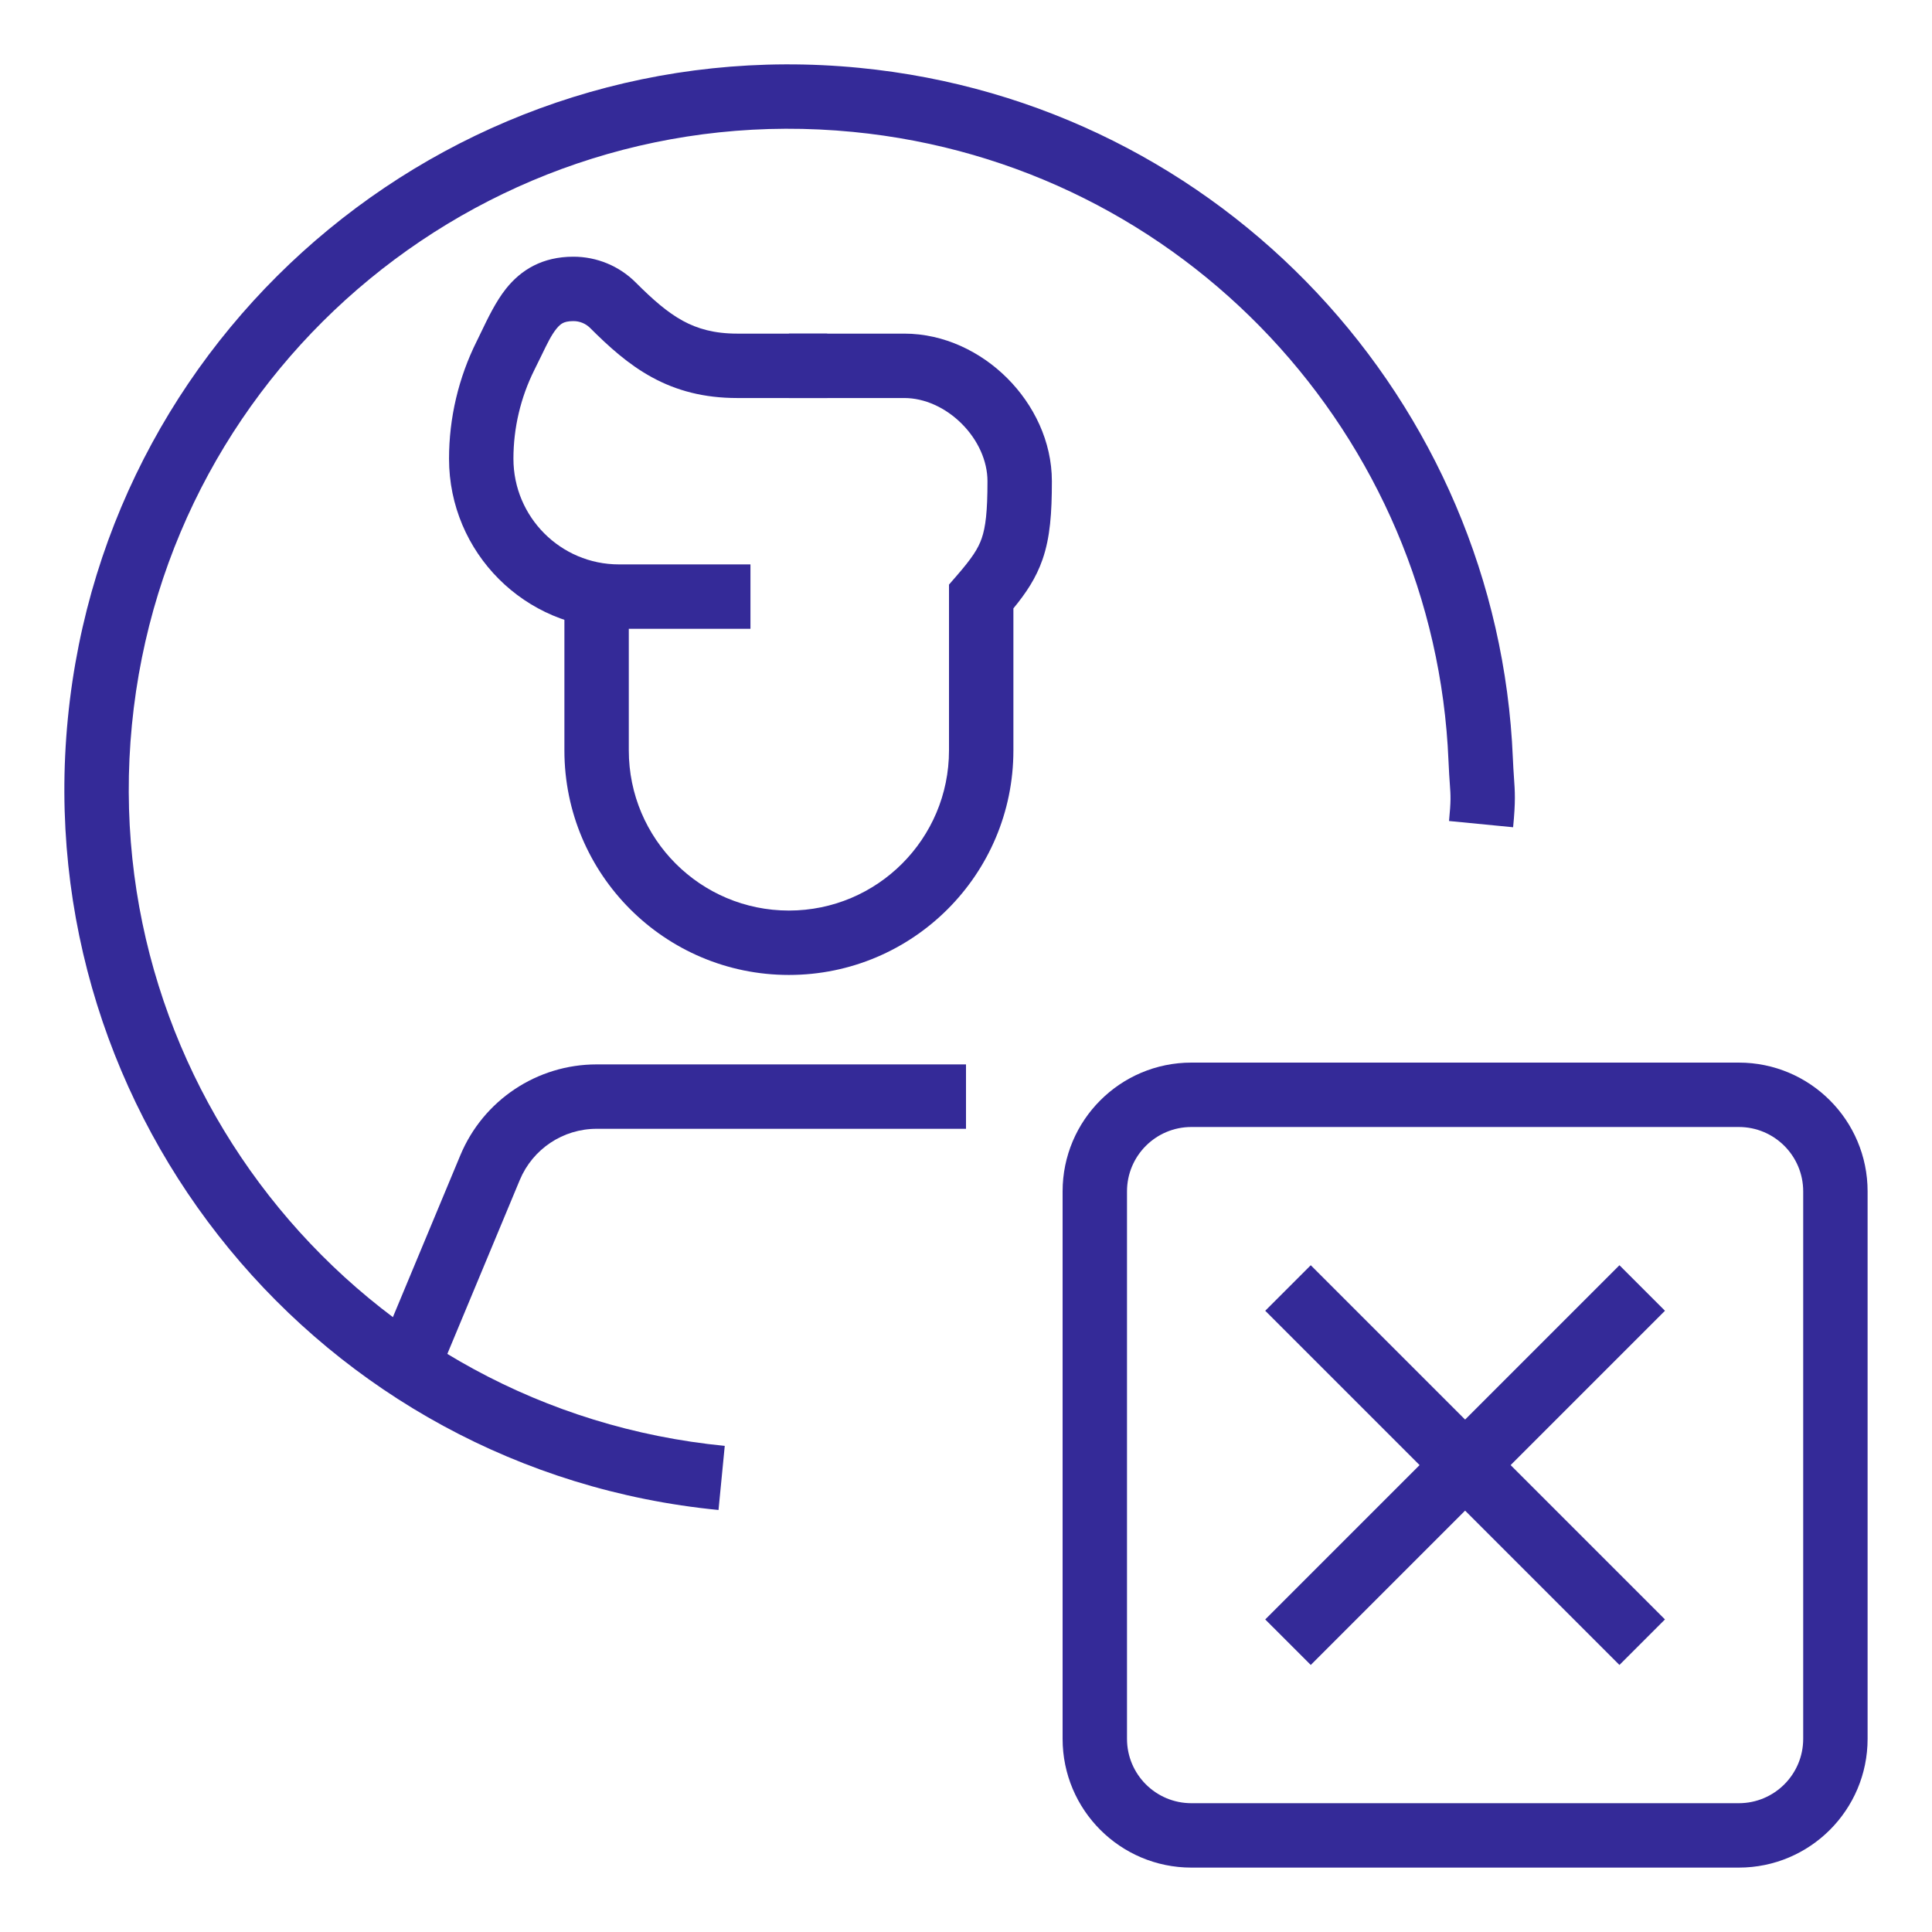 <svg width="60" height="60" viewBox="0 0 60 60" fill="none" xmlns="http://www.w3.org/2000/svg">
<g clip-path="url(#clip0_5153_51509)">
<path fill-rule="evenodd" clip-rule="evenodd" d="M26.492 4.097C15.224 2.997 5.197 11.24 4.097 22.508C2.997 33.776 11.24 43.803 22.508 44.903L22.314 46.894C9.946 45.686 0.899 34.681 2.107 22.314C3.314 9.946 14.319 0.899 26.686 2.107C37.995 3.21 46.525 12.504 46.983 23.542C46.993 23.785 47.006 23.973 47.017 24.14C47.049 24.589 47.07 24.885 46.991 25.691L45.001 25.497C45.062 24.863 45.053 24.727 45.026 24.352C45.014 24.181 44.998 23.962 44.984 23.625C44.568 13.57 36.794 5.103 26.492 4.097Z" fill="#342A98"/>
<path fill-rule="evenodd" clip-rule="evenodd" d="M28.083 12.361H24.5V10.361H28.083C29.323 10.361 30.463 10.927 31.282 11.746C32.101 12.565 32.667 13.705 32.667 14.944C32.667 15.93 32.614 16.689 32.378 17.371C32.176 17.955 31.862 18.42 31.472 18.894V23.305C31.472 27.156 28.35 30.278 24.5 30.278C20.65 30.278 17.528 27.156 17.528 23.305V18.472H19.528V23.305C19.528 26.051 21.755 28.278 24.5 28.278C27.246 28.278 29.472 26.051 29.472 23.305V18.155L29.717 17.873C30.184 17.334 30.376 17.042 30.488 16.718C30.607 16.372 30.667 15.899 30.667 14.944C30.667 14.318 30.374 13.666 29.868 13.16C29.361 12.654 28.71 12.361 28.083 12.361Z" fill="#342A98"/>
<path fill-rule="evenodd" clip-rule="evenodd" d="M16.822 11.027C16.756 11.162 16.682 11.315 16.595 11.489C16.168 12.346 15.945 13.29 15.945 14.247C15.945 16.058 17.413 17.528 19.221 17.528H23.306V19.528H19.221C16.306 19.528 13.945 17.16 13.945 14.247C13.945 12.979 14.24 11.729 14.806 10.595L14.807 10.594C14.851 10.505 14.899 10.406 14.949 10.301C15.152 9.878 15.402 9.359 15.712 8.969C16.186 8.373 16.852 7.972 17.808 7.972C18.533 7.972 19.23 8.259 19.743 8.773C20.288 9.318 20.732 9.704 21.206 9.963C21.658 10.209 22.178 10.361 22.896 10.361H25.69V12.361H22.896C21.858 12.361 21.008 12.132 20.249 11.718C19.512 11.317 18.903 10.761 18.328 10.187C18.192 10.05 18.004 9.972 17.808 9.972C17.629 9.972 17.535 10.005 17.482 10.032C17.426 10.06 17.361 10.109 17.277 10.214C17.119 10.413 17.003 10.653 16.822 11.027Z" fill="#342A98"/>
<path fill-rule="evenodd" clip-rule="evenodd" d="M54 35H37C35.895 35 35 35.895 35 37V54C35 55.105 35.895 56 37 56H54C55.105 56 56 55.105 56 54V37C56 35.895 55.105 35 54 35ZM37 33C34.791 33 33 34.791 33 37V54C33 56.209 34.791 58 37 58H54C56.209 58 58 56.209 58 54V37C58 34.791 56.209 33 54 33H37Z" fill="#342A98"/>
<path fill-rule="evenodd" clip-rule="evenodd" d="M50.293 51.707L39.293 40.707L40.707 39.293L51.707 50.293L50.293 51.707Z" fill="#342A98"/>
<path fill-rule="evenodd" clip-rule="evenodd" d="M40.707 51.707L51.707 40.707L50.293 39.293L39.293 50.293L40.707 51.707Z" fill="#342A98"/>
<path fill-rule="evenodd" clip-rule="evenodd" d="M30 33.056H18.528C16.678 33.056 15.009 34.168 14.297 35.876L11.723 42.053L13.569 42.823L16.143 36.645C16.545 35.682 17.485 35.056 18.528 35.056H30V33.056Z" fill="#342A98"/>
</g>
<defs>
<clipPath id="clip0_5153_51509">
<rect width="60" height="60" fill="white"/>
</clipPath>
</defs>
</svg>
